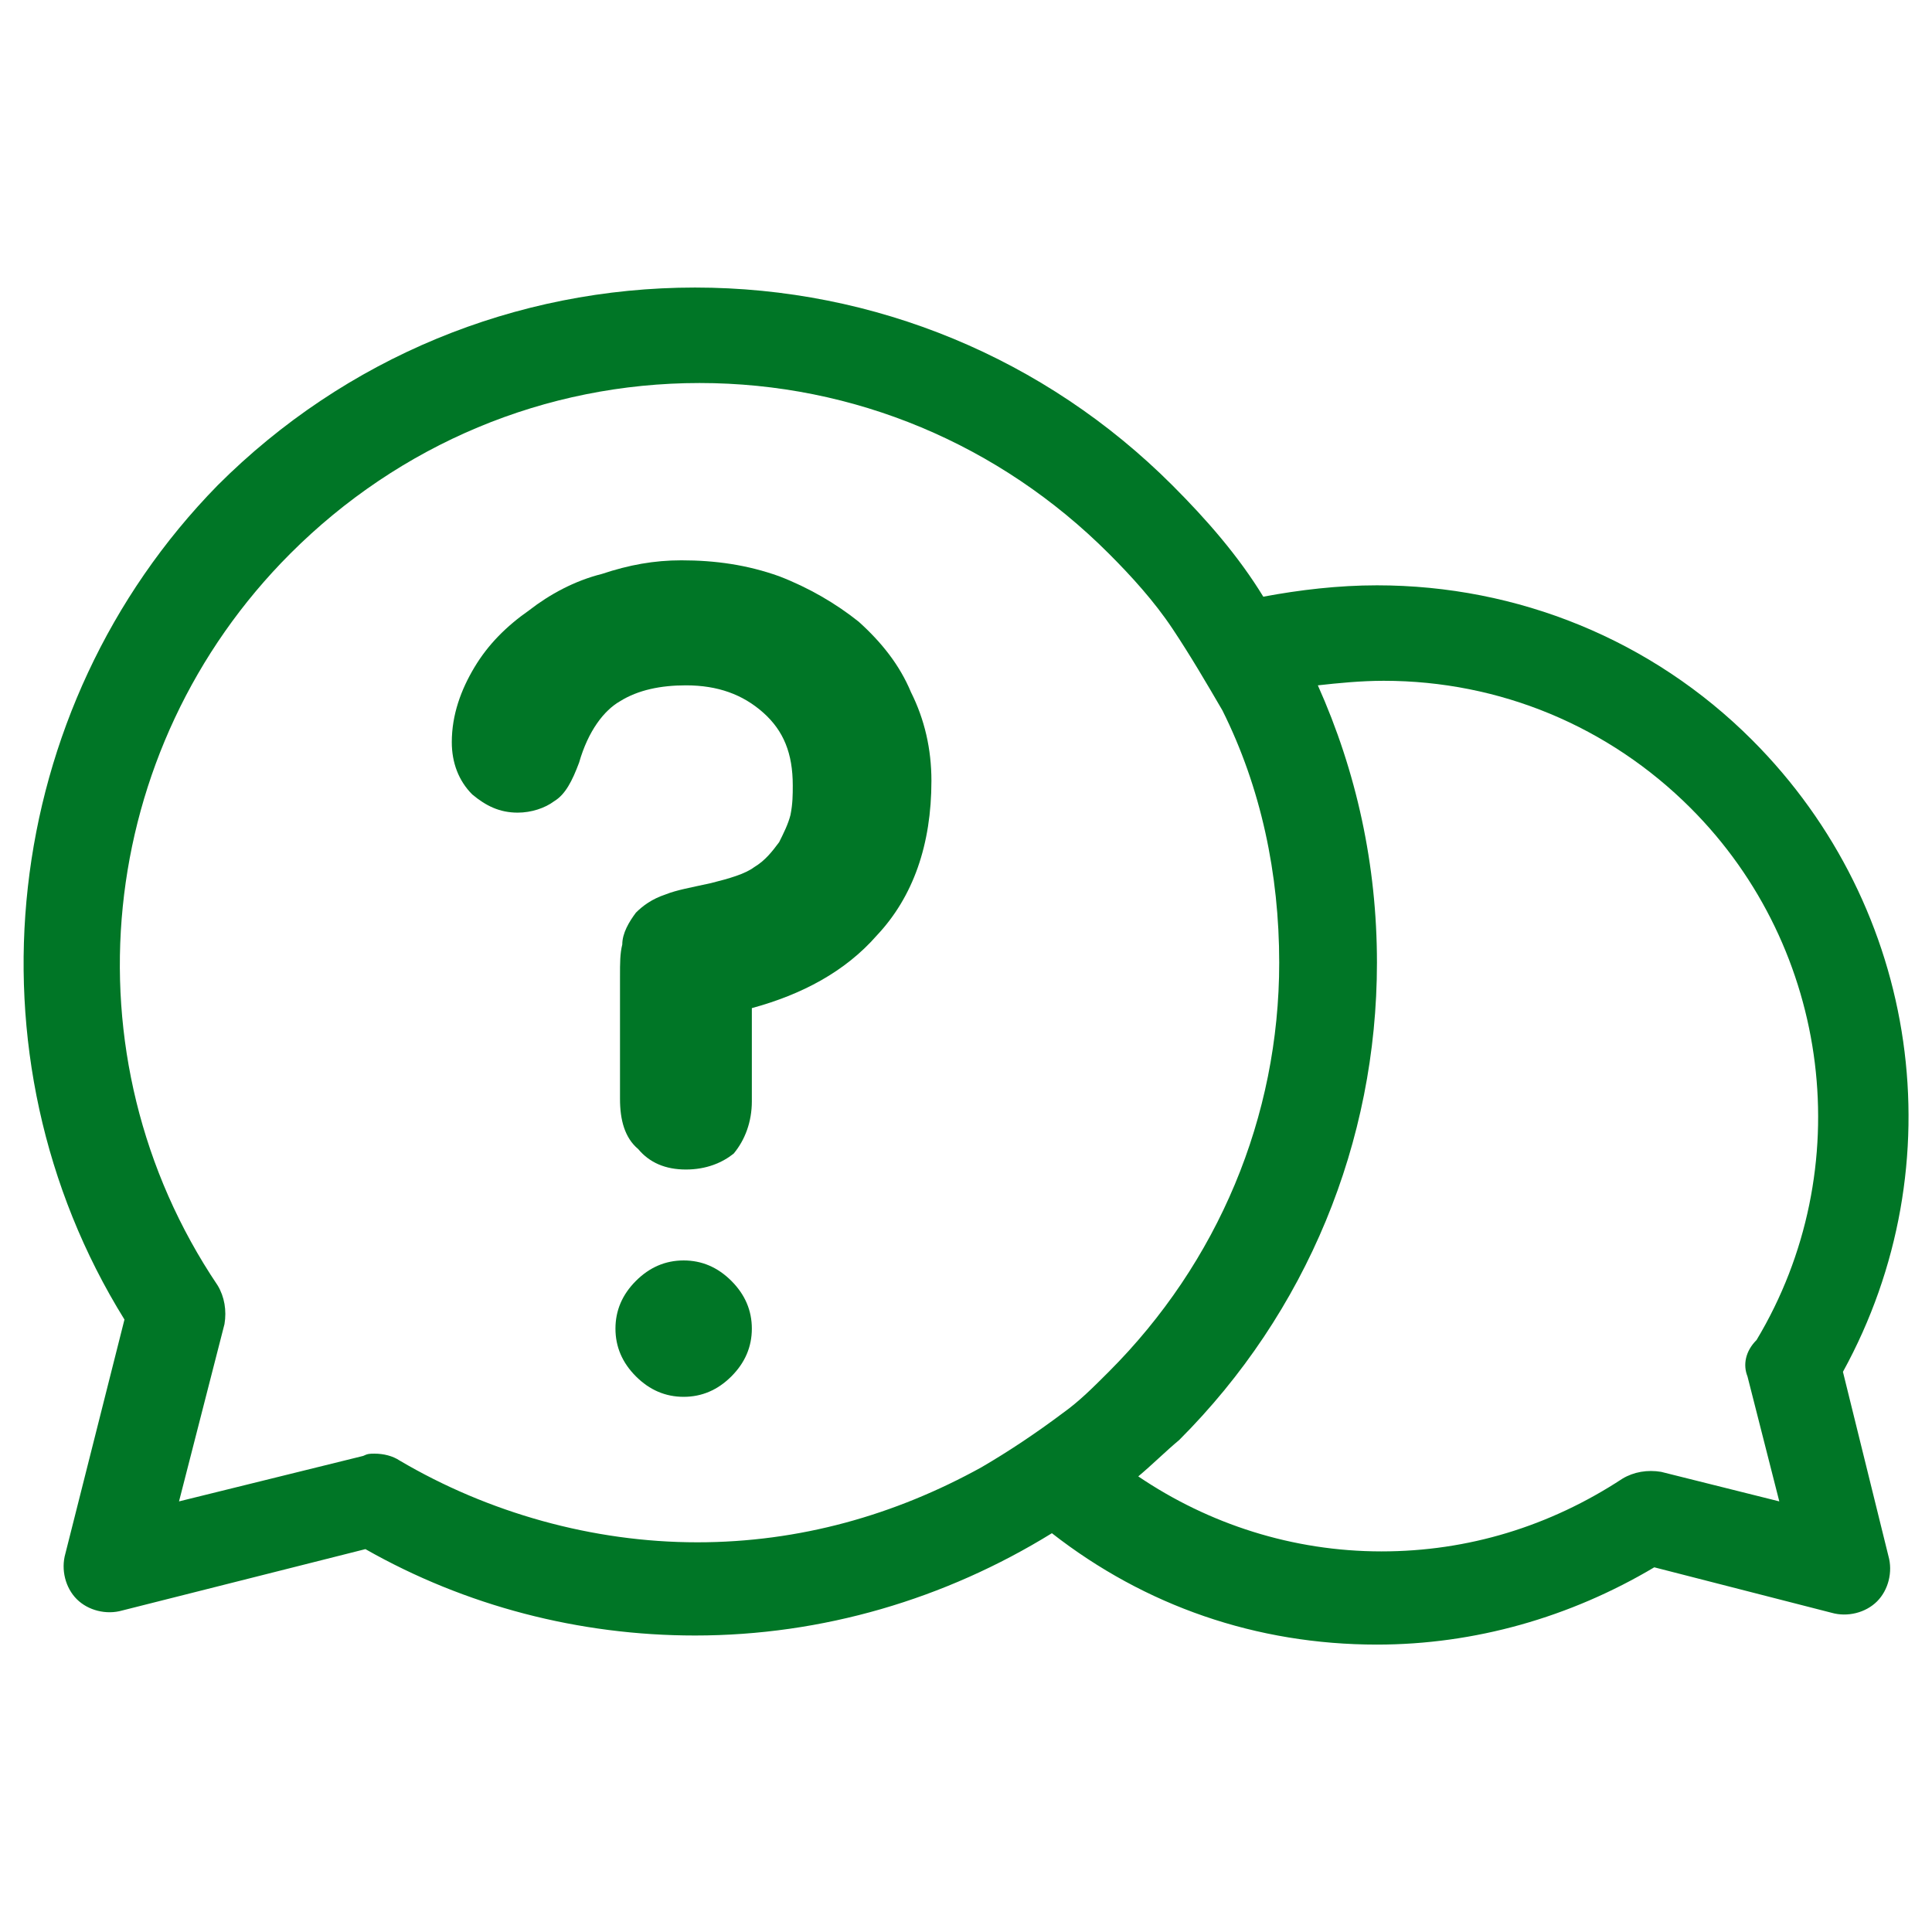 <svg version="1.1" xmlns="http://www.w3.org/2000/svg" xmlns:xlink="http://www.w3.org/1999/xlink" width="85px" height="85px" viewBox="0,0,256,256"><g fill="none" fill-rule="nonzero" stroke="none" stroke-width="1" stroke-linecap="butt" stroke-linejoin="miter" stroke-miterlimit="10" stroke-dasharray="" stroke-dashoffset="0" font-family="none" font-weight="none" font-size="none" text-anchor="none" style="mix-blend-mode: normal"><g transform="translate(-0.375,-0.151) scale(3.012,3.012)"><g id="Page-1"><g transform="translate(-259,-463)" id="UBA_MM_2_Geld_Inhalt_Desktop"><g transform="translate(259,463)" id="Kritisch_nachgedacht"><g id="Group-3"><g id="Clip-2" fill="#000000" font-family="Inter, apple-system, BlinkMacSystemFont, &quot;Helvetica Neue&quot;, &quot;Segoe UI&quot;, &quot;Fira Sans&quot;, Roboto, Oxygen, Ubuntu, &quot;Droid Sans&quot;, Arial, sans-serif" font-weight="400" font-size="16" text-anchor="start"></g><path d="M77,60.6l1.4,5.5l-5.2,-1.3c-0.6,-0.1 -1.2,0 -1.7,0.3c-3.2,2.1 -6.8,3.2 -10.6,3.2c-3.9,0 -7.6,-1.2 -10.7,-3.3c0.6,-0.5 1.2,-1.1 1.8,-1.6c5.6,-5.6 8.7,-13.1 8.7,-21c0,-4.3 -0.9,-8.4 -2.6,-12.2c0.9,-0.1 1.9,-0.2 2.9,-0.2c5.1,0 9.9,2 13.5,5.6c6.2,6.2 7.4,15.9 2.9,23.4c-0.5,0.5 -0.6,1.1 -0.4,1.6zM43.3,64.6c-3.8,2.1 -8,3.3 -12.5,3.3c-4.6,0 -9.2,-1.3 -13.1,-3.6c-0.3,-0.2 -0.7,-0.3 -1.1,-0.3c-0.2,0 -0.3,0 -0.5,0.1l-8.1,2l2,-7.8c0.1,-0.6 0,-1.2 -0.3,-1.7c-6.8,-10.1 -5.4,-23.6 3.2,-32.2c4.8,-4.8 11.2,-7.5 18,-7.5c6.8,0 13.2,2.7 18,7.5c1,1 2,2.1 2.8,3.3c0.8,1.2 1.5,2.4 2.2,3.6c1.7,3.4 2.5,7.2 2.5,11.1c0,6.8 -2.7,13.2 -7.5,18c-0.7,0.7 -1.3,1.3 -2,1.8c-1.2,0.9 -2.4,1.7 -3.6,2.4zM81.2,60.4c5,-9.1 3.4,-20.4 -4,-27.8c-4.4,-4.4 -10.3,-6.8 -16.5,-6.8c-1.7,0 -3.4,0.2 -5,0.5c-1.1,-1.8 -2.5,-3.4 -4,-4.9c-5.6,-5.6 -13.1,-8.7 -21,-8.7c-7.9,0 -15.4,3.1 -21,8.7c-9.6,9.8 -11.3,25.1 -4.1,36.7l-2.6,10.3c-0.2,0.7 0,1.5 0.5,2c0.5,0.5 1.3,0.7 2,0.5l10.7,-2.7c4.4,2.5 9.4,3.8 14.5,3.8v0c5.6,0 11,-1.6 15.7,-4.5c4.1,3.2 9,4.9 14.3,4.9c4.3,0 8.5,-1.2 12.2,-3.4l7.8,2c0.7,0.2 1.5,0 2,-0.5c0.5,-0.5 0.7,-1.3 0.5,-2z" id="Fill-1" fill="#007626"></path></g><path d="M30.3,51.5c-0.9,0 -1.6,-0.3 -2.1,-0.9c-0.6,-0.5 -0.8,-1.3 -0.8,-2.2v-5.4c0,-0.6 0,-1 0.1,-1.4c0,-0.5 0.3,-1 0.6,-1.4c0.3,-0.3 0.7,-0.6 1.3,-0.8c0.5,-0.2 1.1,-0.3 2,-0.5c0.8,-0.2 1.5,-0.4 1.9,-0.7c0.5,-0.3 0.8,-0.7 1.1,-1.1c0.2,-0.4 0.4,-0.8 0.5,-1.2c0.1,-0.5 0.1,-0.9 0.1,-1.3c0,-1.4 -0.4,-2.4 -1.3,-3.2c-0.9,-0.8 -2,-1.2 -3.4,-1.2c-1.1,0 -2.1,0.2 -2.9,0.7c-0.7,0.4 -1.4,1.3 -1.8,2.7c-0.3,0.8 -0.6,1.4 -1.1,1.7c-0.4,0.3 -1,0.5 -1.6,0.5c-0.8,0 -1.4,-0.3 -2,-0.8c-0.6,-0.6 -0.9,-1.4 -0.9,-2.3c0,-1.2 0.4,-2.3 1,-3.3c0.6,-1 1.4,-1.8 2.4,-2.5c0.9,-0.7 2,-1.3 3.2,-1.6c1.2,-0.4 2.3,-0.6 3.5,-0.6c1.5,0 2.9,0.2 4.3,0.7c1.3,0.5 2.5,1.2 3.5,2c1,0.9 1.8,1.9 2.3,3.1c0.6,1.2 0.9,2.5 0.9,3.9c0,2.8 -0.8,5.1 -2.4,6.8c-1.4,1.6 -3.3,2.6 -5.5,3.2v4.1c0,0.9 -0.3,1.7 -0.8,2.3c-0.5,0.4 -1.2,0.7 -2.1,0.7" id="Fill-4" fill="#007626"></path><path d="M30.2,61.5c-0.8,0 -1.5,-0.3 -2.1,-0.9c-0.6,-0.6 -0.9,-1.3 -0.9,-2.1c0,-0.8 0.3,-1.5 0.9,-2.1c0.6,-0.6 1.3,-0.9 2.1,-0.9c0.8,0 1.5,0.3 2.1,0.9c0.6,0.6 0.9,1.3 0.9,2.1c0,0.8 -0.3,1.5 -0.9,2.1c-0.6,0.6 -1.3,0.9 -2.1,0.9" id="Fill-6" fill="#007626"></path></g></g></g></g></g></svg>